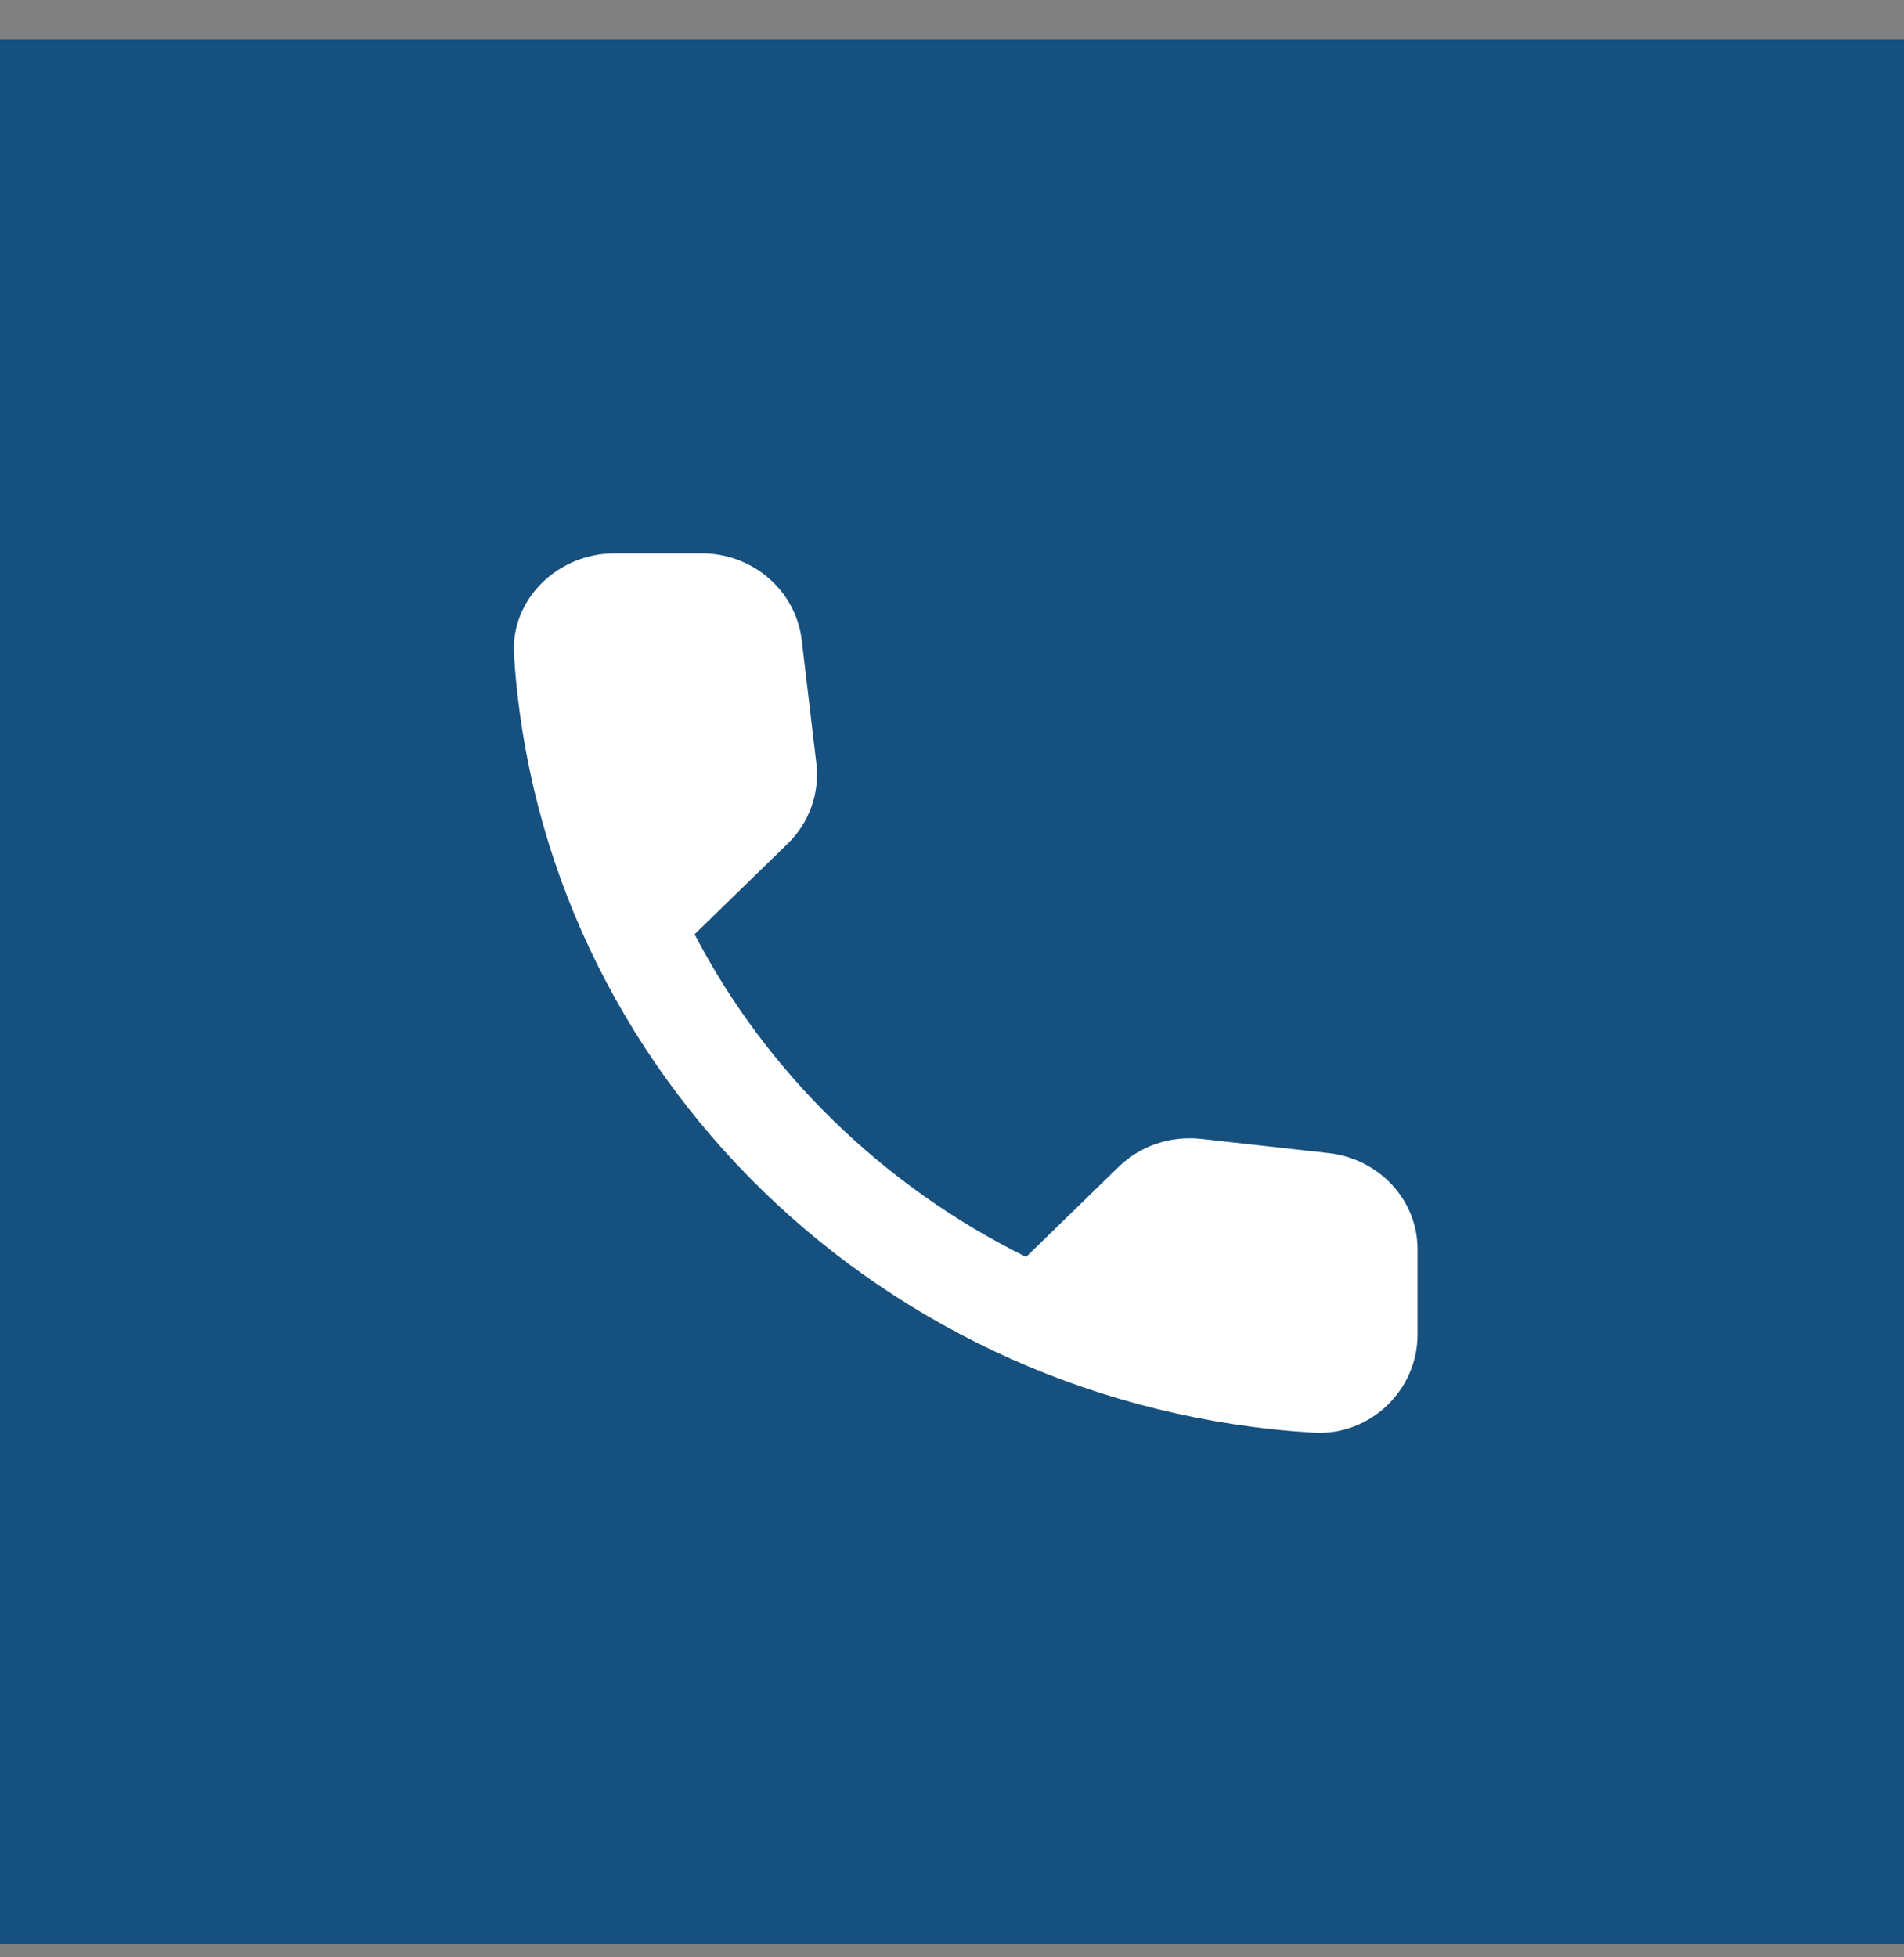 <?xml version="1.0" encoding="UTF-8"?> <svg xmlns="http://www.w3.org/2000/svg" width="36" height="37" viewBox="0 0 36 37" fill="none"><rect x="0" y="0" width="36" height="37" fill="#808080" stroke="none"/><rect y="0.746" width="36" height="36" fill="#16507F"></rect><path d="M25.127 21.798L22.711 21.529C22.131 21.465 21.56 21.659 21.151 22.057L19.401 23.76C16.709 22.427 14.502 20.289 13.133 17.661L14.892 15.949C15.301 15.551 15.501 14.995 15.435 14.431L15.159 12.099C15.045 11.164 14.236 10.46 13.266 10.46H11.62C10.545 10.46 9.651 11.33 9.718 12.376C10.222 20.28 16.719 26.592 24.833 27.082C25.907 27.147 26.802 26.277 26.802 25.232V23.63C26.811 22.696 26.088 21.909 25.127 21.798Z" fill="white"></path></svg> 